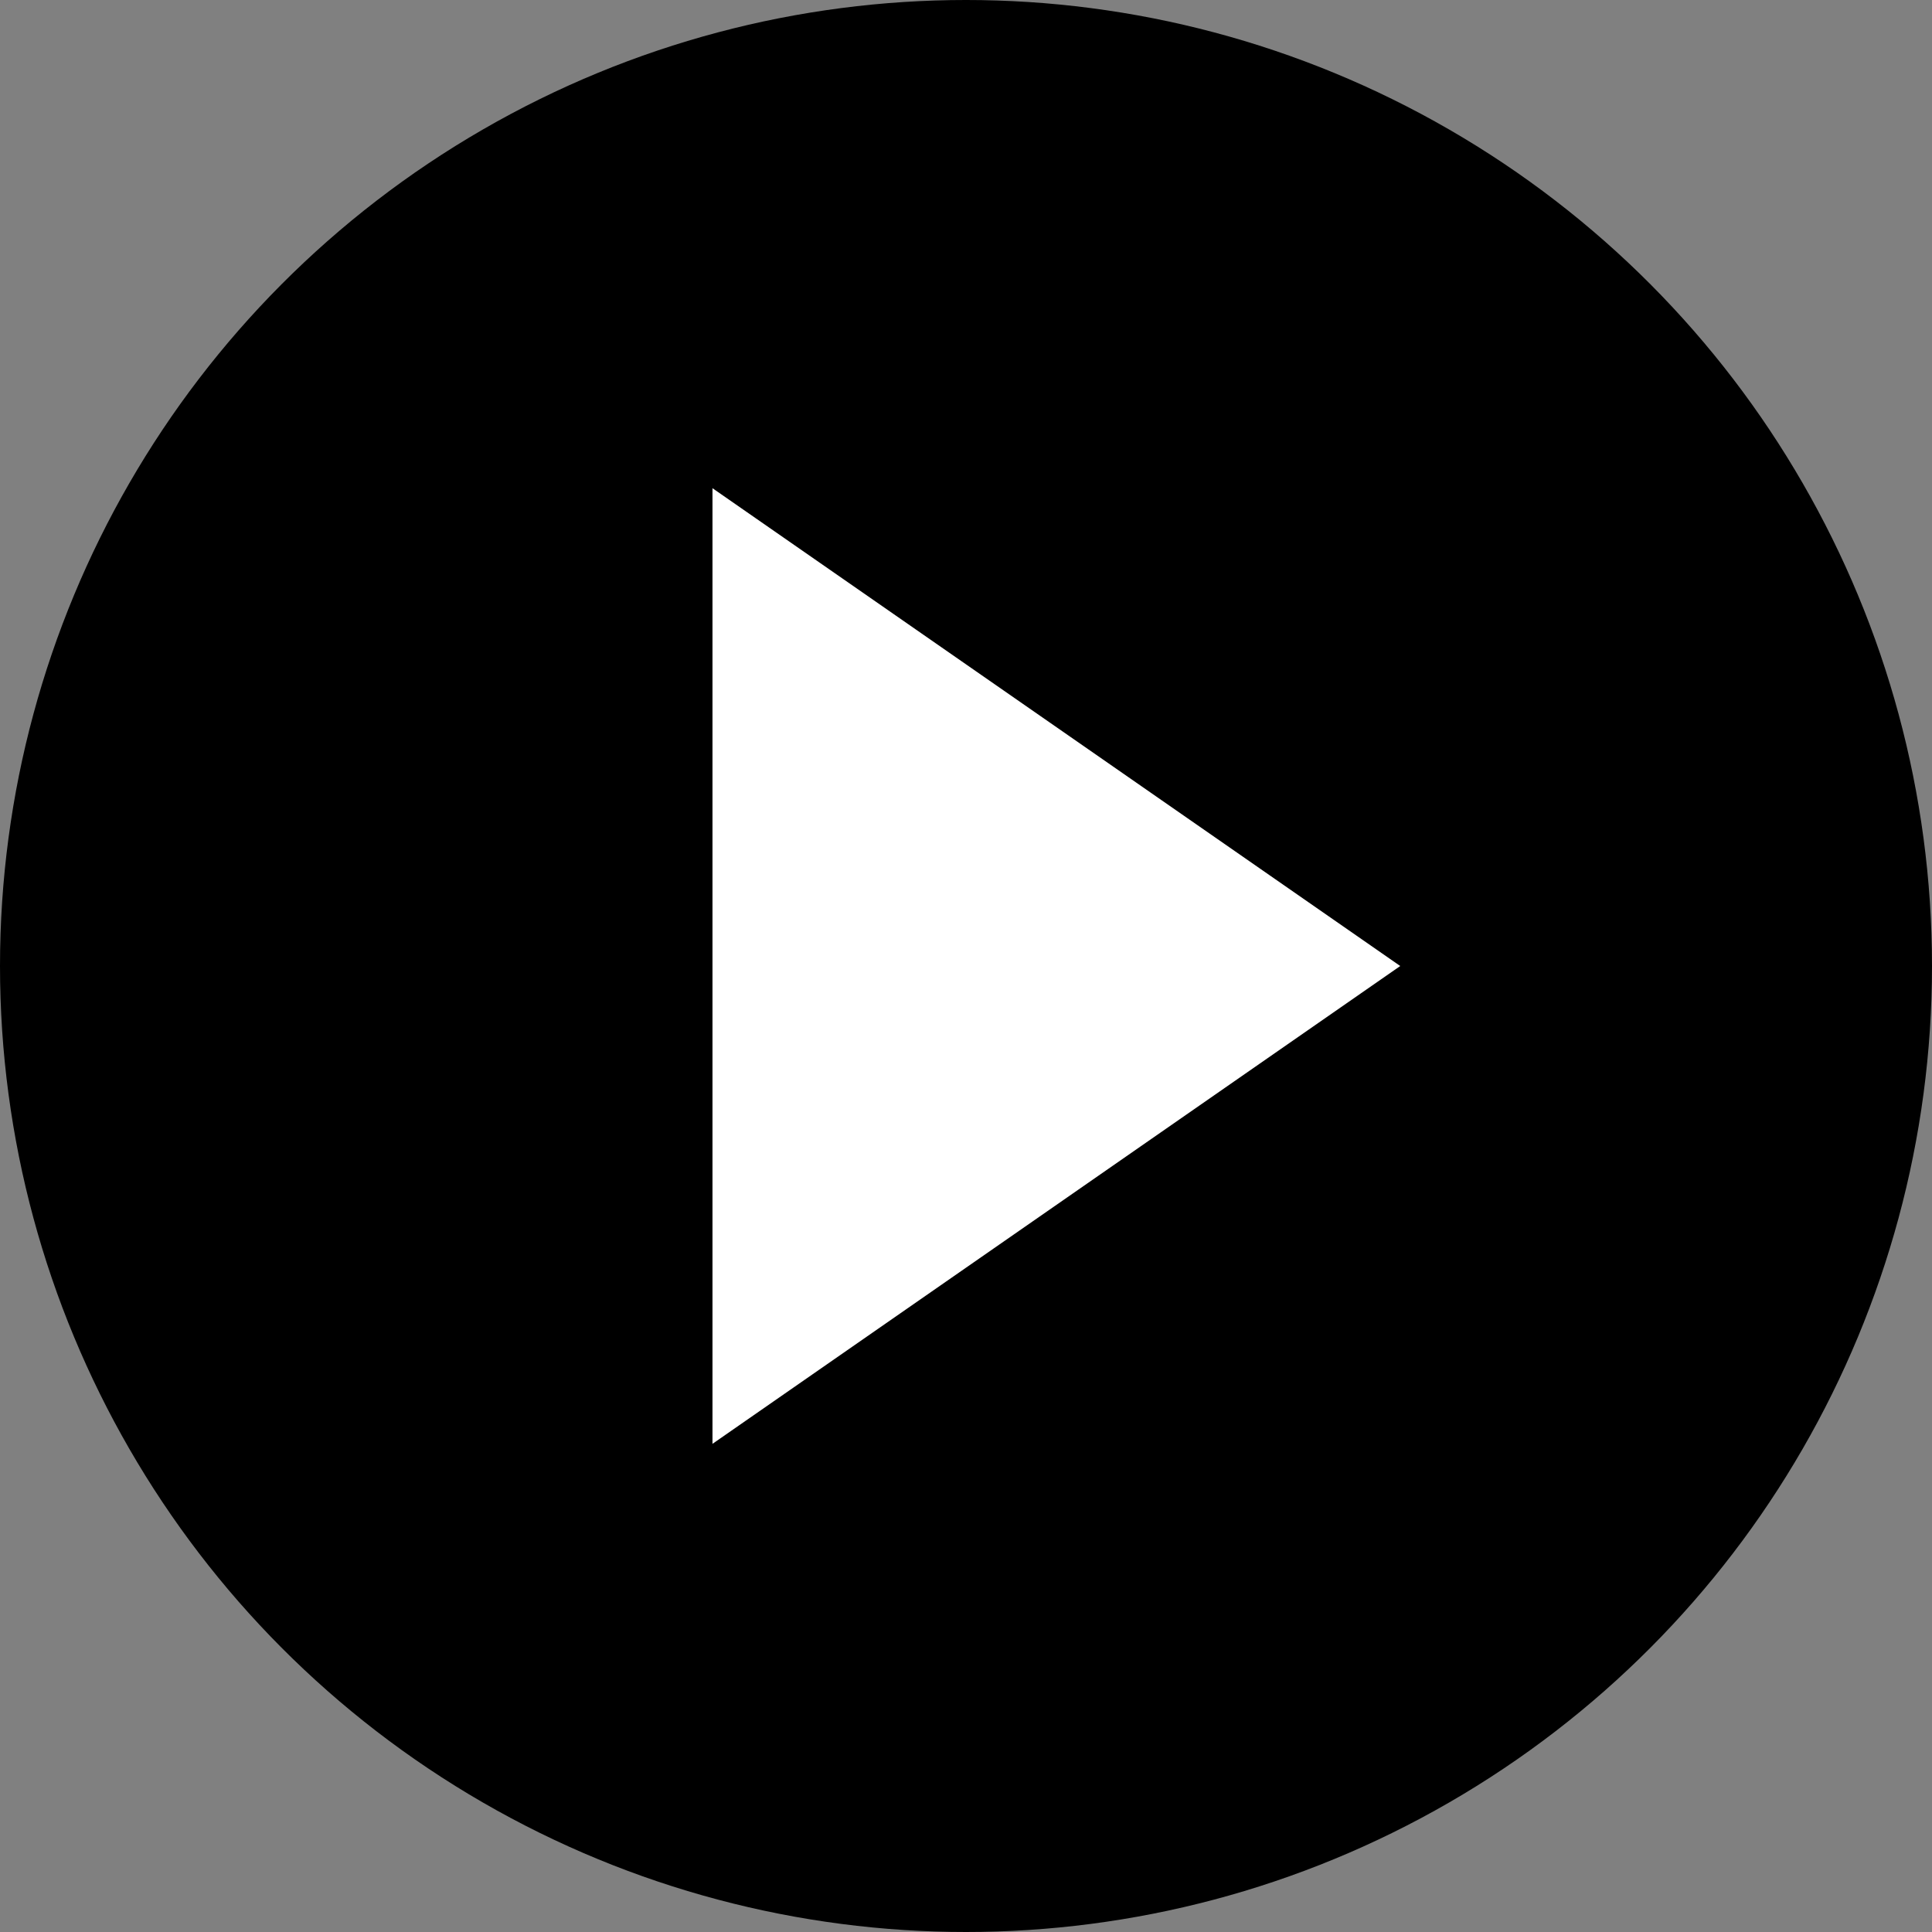 <?xml version="1.0" encoding="utf-8"?>
<!-- Generator: Adobe Illustrator 25.2.1, SVG Export Plug-In . SVG Version: 6.00 Build 0)  -->
<svg version="1.1" id="レイヤー_1" xmlns="http://www.w3.org/2000/svg" xmlns:xlink="http://www.w3.org/1999/xlink" x="0px"
	 y="0px" width="129.438px" height="129.438px" viewBox="0 0 129.438 129.438" style="enable-background:new 0 0 129.438 129.438;"
	 xml:space="preserve">
<rect x="0" y="0" width="129.438" height="129.438" fill="#808080" stroke="none"/>
<style type="text/css">
	.st0{fill:#FFFFFF;}
</style>
<g transform="matrix(1, 0, 0, 1, -15, -5)">
	<ellipse id="楕円形_1-2" cx="79.719" cy="69.719" rx="64.719" ry="64.719"/>
</g>
<path id="パス_21" class="st0" d="M47.734,96.732L93.812,64.72L47.734,32.708V96.732z"/>
</svg>
